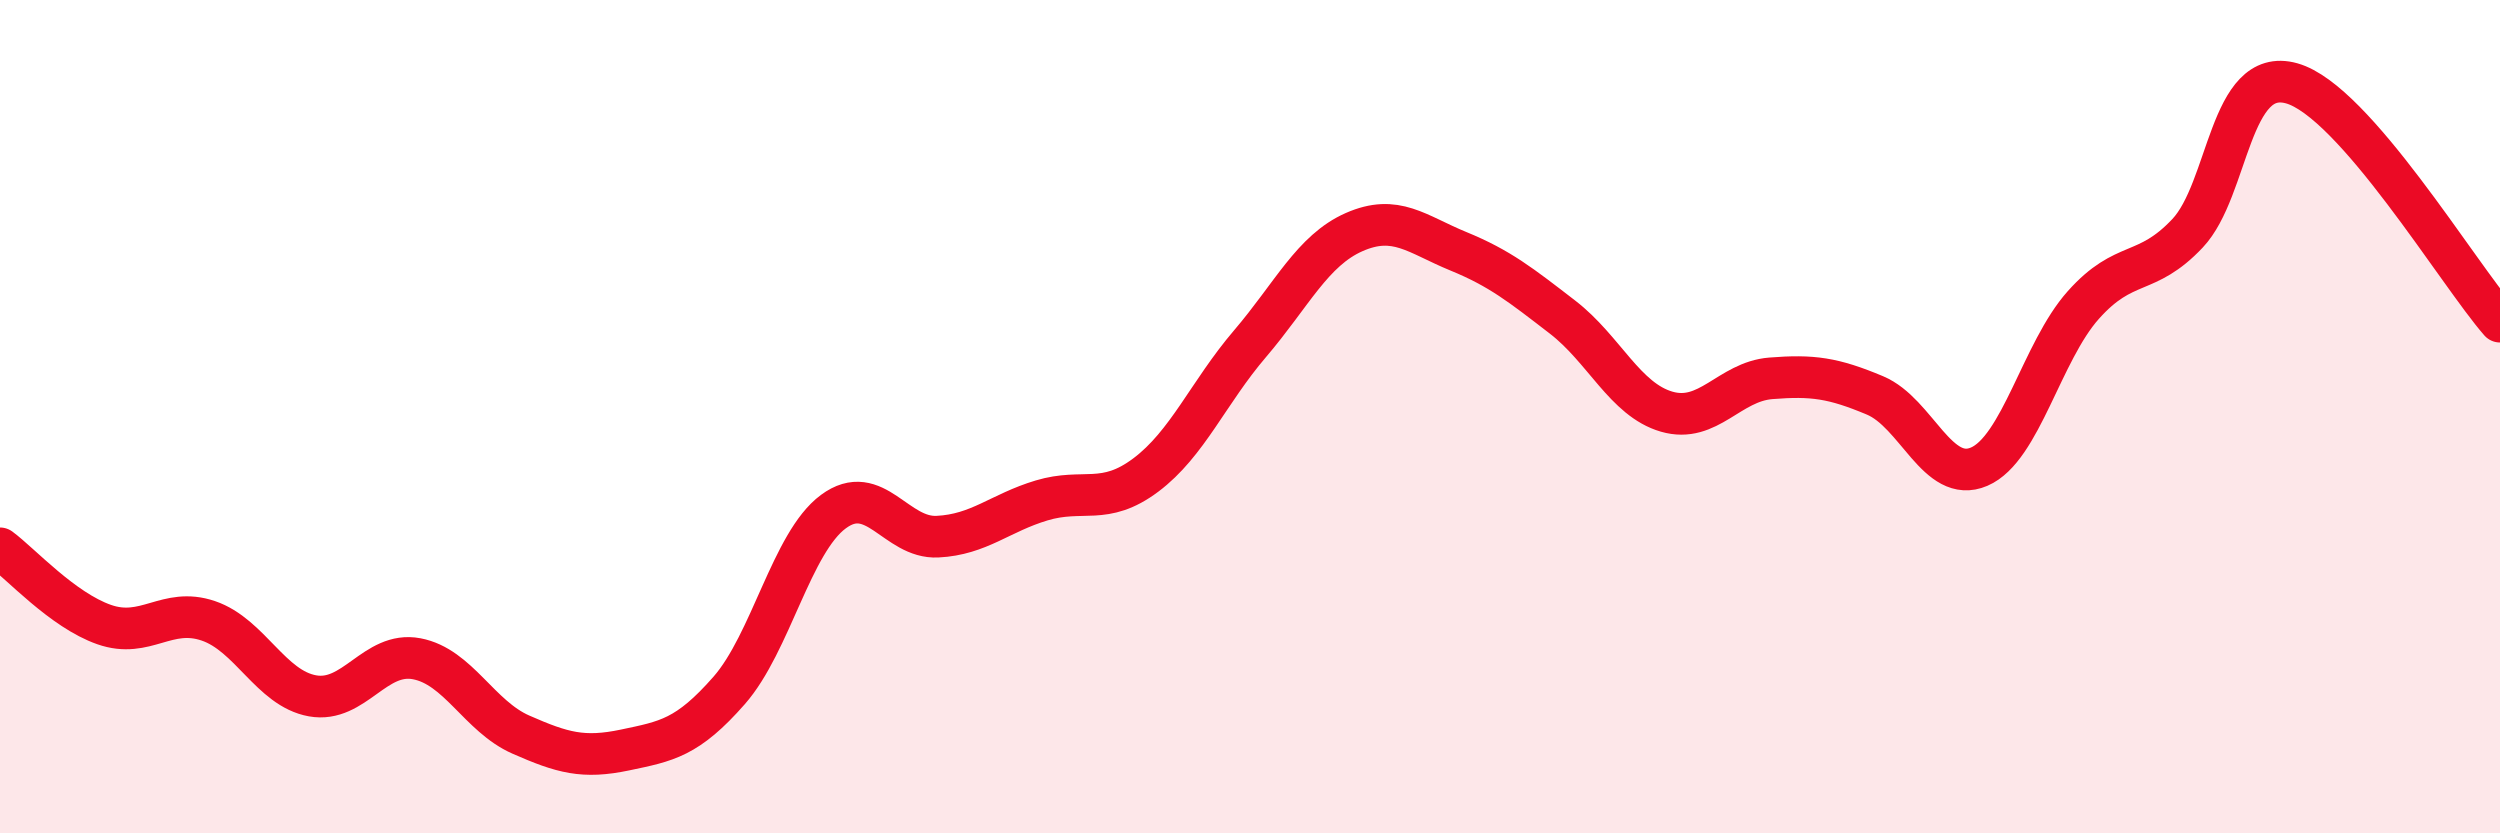 
    <svg width="60" height="20" viewBox="0 0 60 20" xmlns="http://www.w3.org/2000/svg">
      <path
        d="M 0,13.16 C 0.5,13.53 1.5,14.64 2.5,14.99 C 3.5,15.34 4,14.56 5,14.9 C 6,15.24 6.5,16.52 7.5,16.7 C 8.5,16.88 9,15.62 10,15.81 C 11,16 11.5,17.19 12.5,17.63 C 13.5,18.07 14,18.21 15,18 C 16,17.79 16.5,17.71 17.5,16.57 C 18.5,15.43 19,13.02 20,12.28 C 21,11.54 21.5,12.93 22.5,12.88 C 23.5,12.83 24,12.31 25,12.01 C 26,11.71 26.5,12.15 27.5,11.4 C 28.5,10.65 29,9.42 30,8.25 C 31,7.08 31.5,6.01 32.5,5.57 C 33.5,5.13 34,5.62 35,6.03 C 36,6.44 36.5,6.84 37.5,7.61 C 38.5,8.38 39,9.59 40,9.88 C 41,10.17 41.5,9.16 42.5,9.08 C 43.5,9 44,9.07 45,9.49 C 46,9.91 46.5,11.63 47.5,11.2 C 48.5,10.77 49,8.44 50,7.32 C 51,6.2 51.5,6.66 52.5,5.6 C 53.5,4.54 53.5,1.58 55,2 C 56.5,2.42 59,6.58 60,7.72L60 20L0 20Z"
        fill="#EB0A25"
        opacity="0.1"
        stroke-linecap="round"
        stroke-linejoin="round"
      />
      <path
        d="M 0,13.16 C 0.5,13.53 1.5,14.64 2.5,14.99 C 3.5,15.34 4,14.56 5,14.9 C 6,15.24 6.5,16.52 7.5,16.7 C 8.5,16.88 9,15.62 10,15.81 C 11,16 11.5,17.19 12.5,17.63 C 13.5,18.07 14,18.21 15,18 C 16,17.79 16.5,17.71 17.5,16.57 C 18.5,15.43 19,13.02 20,12.28 C 21,11.54 21.5,12.93 22.5,12.88 C 23.5,12.83 24,12.31 25,12.01 C 26,11.71 26.5,12.15 27.5,11.4 C 28.5,10.65 29,9.42 30,8.25 C 31,7.08 31.5,6.01 32.5,5.57 C 33.5,5.13 34,5.62 35,6.03 C 36,6.44 36.5,6.84 37.5,7.61 C 38.5,8.38 39,9.59 40,9.88 C 41,10.17 41.5,9.16 42.5,9.08 C 43.5,9 44,9.07 45,9.49 C 46,9.91 46.5,11.63 47.5,11.2 C 48.5,10.77 49,8.44 50,7.32 C 51,6.2 51.5,6.66 52.5,5.6 C 53.5,4.54 53.5,1.58 55,2 C 56.5,2.42 59,6.58 60,7.72"
        stroke="#EB0A25"
        stroke-width="1"
        fill="none"
        stroke-linecap="round"
        stroke-linejoin="round"
      />
    </svg>
  